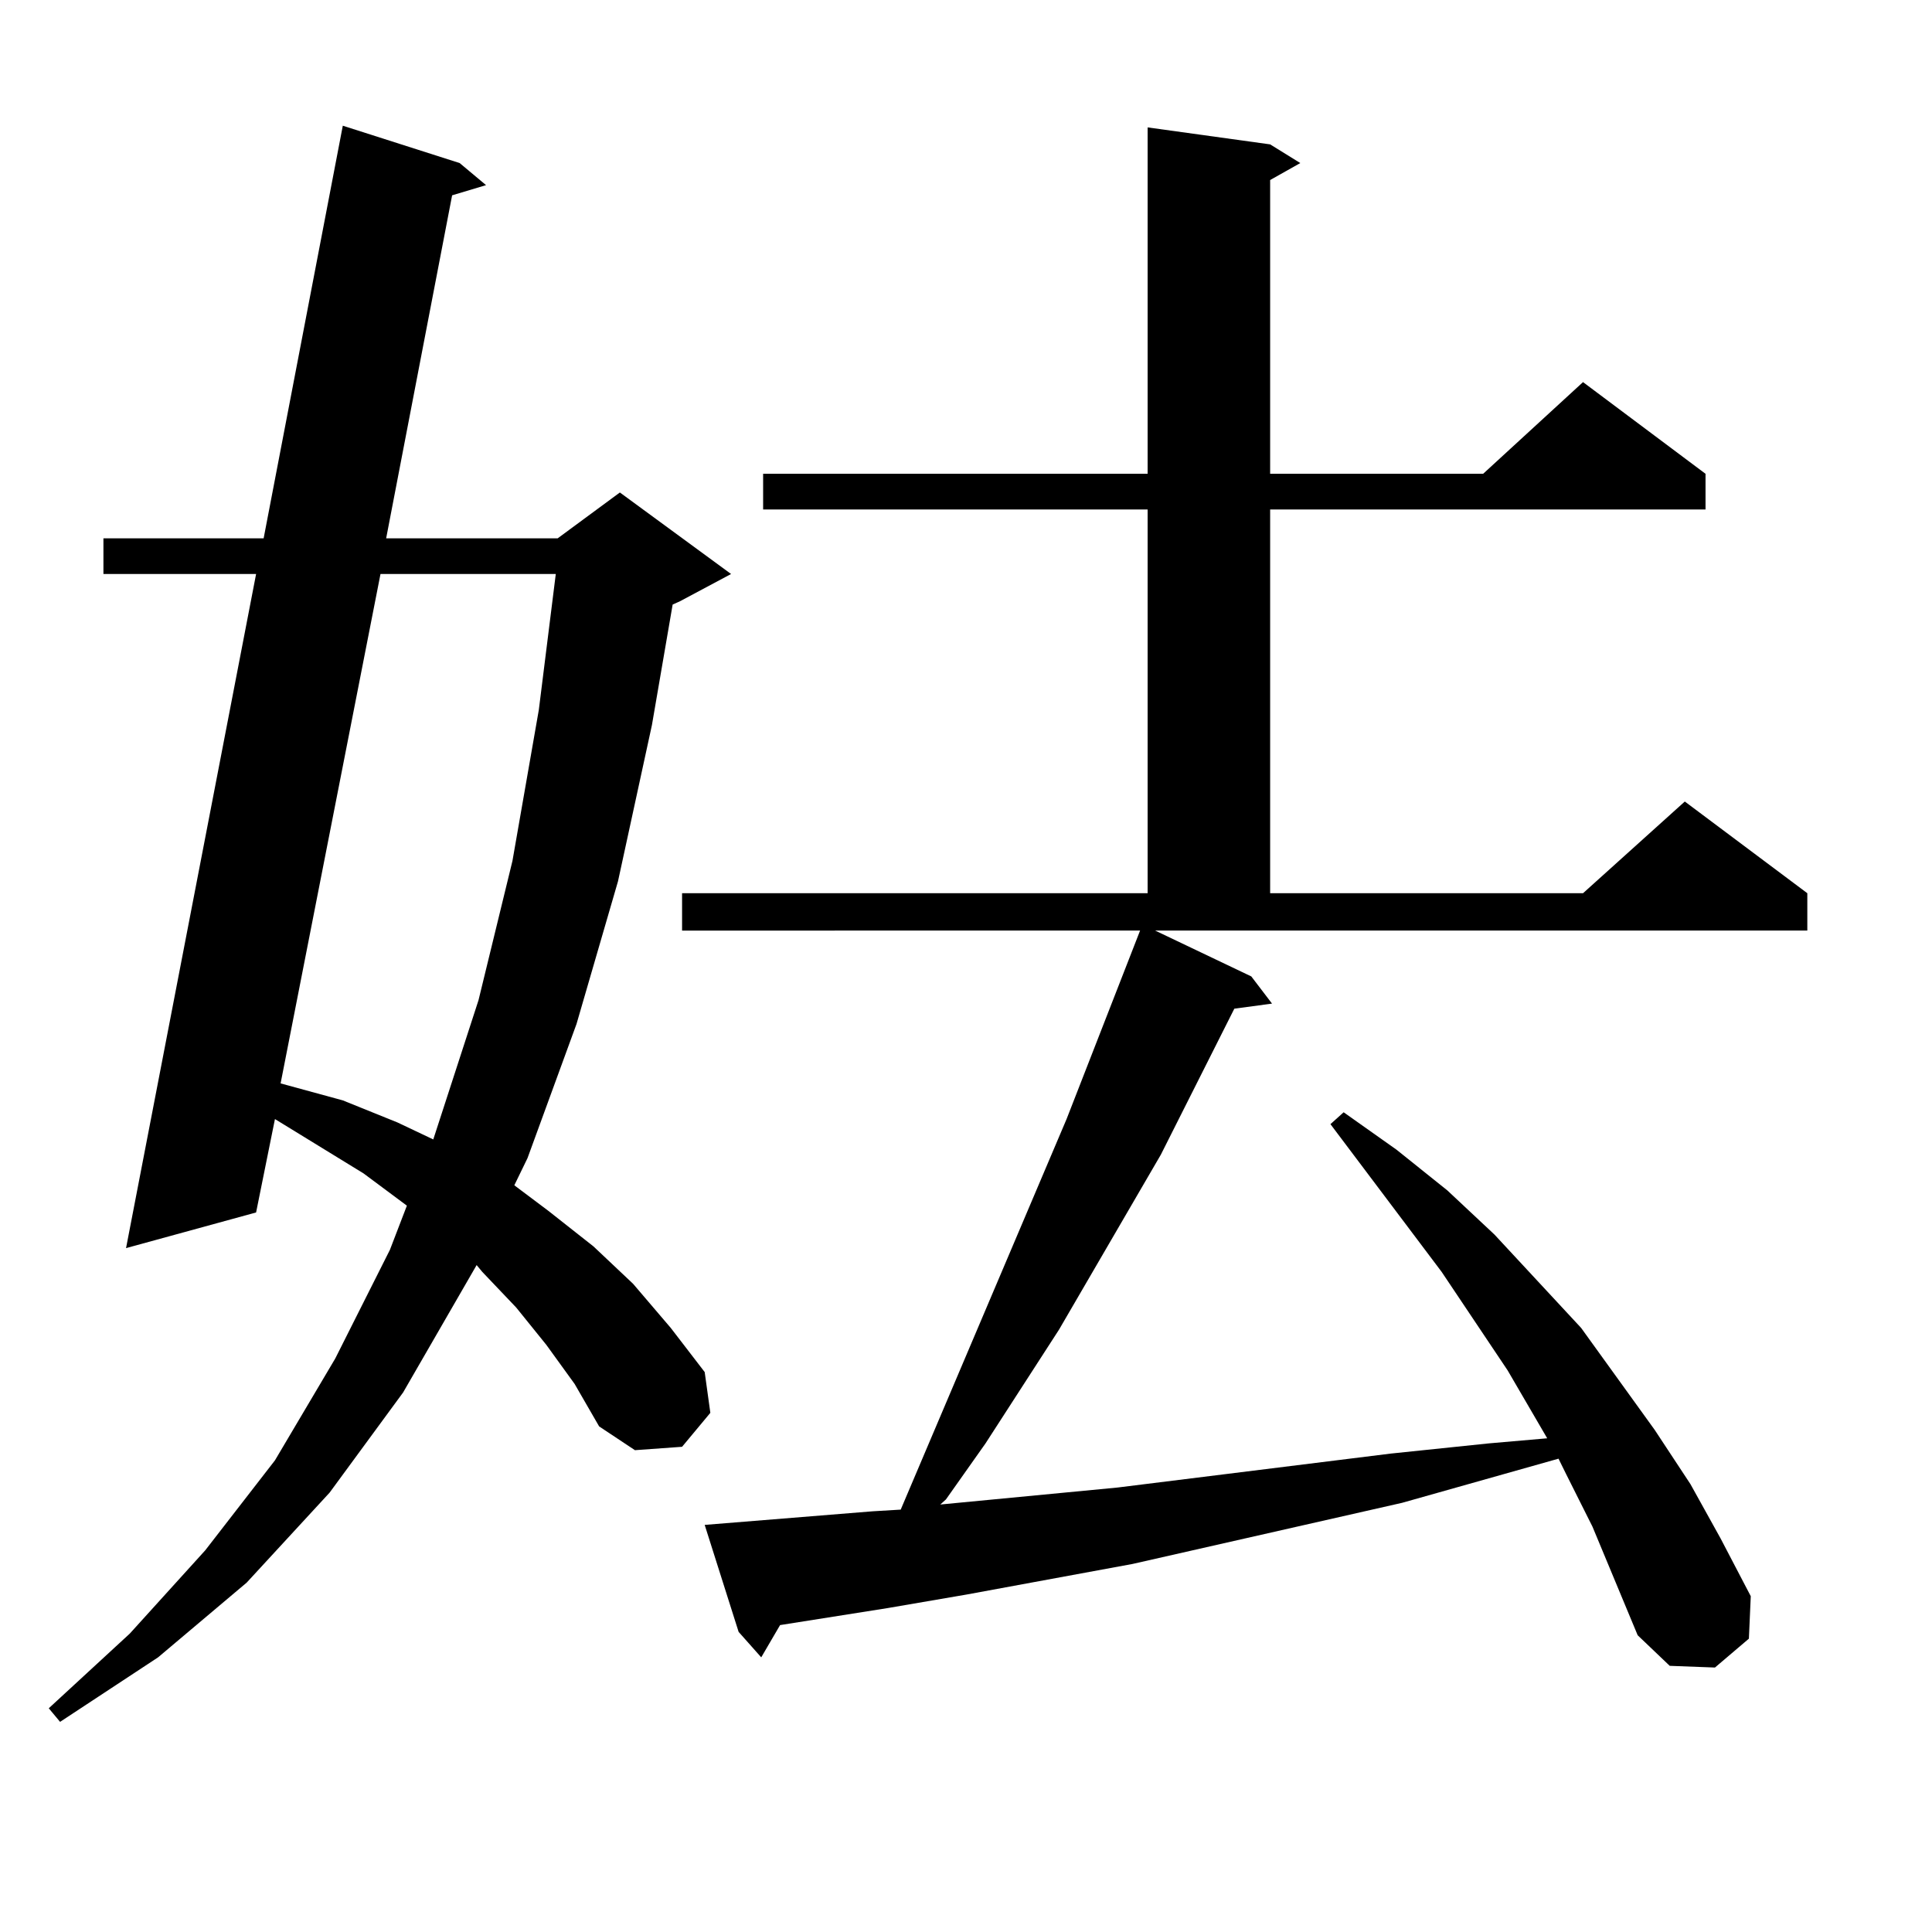 <?xml version="1.0" encoding="utf-8"?>
<!-- Generator: Adobe Illustrator 16.0.0, SVG Export Plug-In . SVG Version: 6.00 Build 0)  -->
<!DOCTYPE svg PUBLIC "-//W3C//DTD SVG 1.1//EN" "http://www.w3.org/Graphics/SVG/1.1/DTD/svg11.dtd">
<svg version="1.1" id="图层_1" xmlns="http://www.w3.org/2000/svg" xmlns:xlink="http://www.w3.org/1999/xlink" x="0px" y="0px"
	 width="1000px" height="1000px" viewBox="0 0 1000 1000" enable-background="new 0 0 1000 1000" xml:space="preserve">
<path d="M282.798,696.117l-15.609-19.336l-17.561-18.457l-2.927-3.516l-38.048,65.918l-38.048,51.855l-42.926,46.582l-45.853,38.672
	l-50.73,33.398l-5.854-7.031l41.95-38.672l39.023-43.066l36.097-46.582l31.219-52.734l28.292-56.25l8.78-22.852l-22.438-16.699
	l-45.853-28.125l-9.756,48.34L65.242,646.02l67.315-348.926H53.535v-18.457h82.925l40.975-213.574l60.486,19.336l13.658,11.426
	l-17.561,5.273l-34.146,177.539h88.778l32.194-23.73l57.56,42.188l-26.341,14.063l-3.902,1.758l-10.731,62.402l-17.561,80.859
	l-21.463,73.828l-25.365,69.434l-6.829,14.063l17.561,13.184l23.414,18.457l20.487,19.336l19.512,22.852l17.561,22.852l2.927,21.094
	l-14.634,17.578l-24.39,1.758l-18.536-12.305l-12.683-21.973L282.798,696.117z M196.946,297.094L145.24,560.766l32.194,8.789
	l28.292,11.426l18.536,8.789l23.414-72.07l17.561-72.07l13.658-78.223l8.78-70.313H196.946z M647.667,505.395l10.731,14.063
	l-19.512,2.637l-38.048,75.586l-52.682,90.527l-38.048,58.887l-20.487,29.004l-2.927,2.637l91.705-8.789l141.46-17.578l50.73-5.273
	l30.243-2.637l-20.487-35.156l-34.146-50.977l-57.56-76.465l6.829-6.152l27.316,19.336l26.341,21.094l24.39,22.852l44.877,48.34
	l38.048,52.734l18.536,28.125l15.609,28.125l15.609,29.883l-0.976,21.973l-17.561,14.941l-23.414-0.879l-16.585-15.82l-23.414-56.25
	l-13.658-27.246l-3.902-7.91l-80.974,22.852l-139.509,31.641l-85.852,15.82l-40.975,7.031l-55.608,8.789l-9.756,16.699
	l-11.707-13.184l-17.561-55.371l86.827-7.031l14.634-0.879l85.852-202.148l38.048-97.559H353.04v-19.336h240.97V263.695H394.99
	v-18.457h199.02V65.941l63.413,8.789l15.609,9.668l-15.609,8.789v152.051h110.241l51.706-47.461l63.413,47.461v18.457h-225.36
	v198.633H819.37l52.682-47.461l63.413,47.461v19.336H597.912L647.667,505.395z"/>
</svg>
